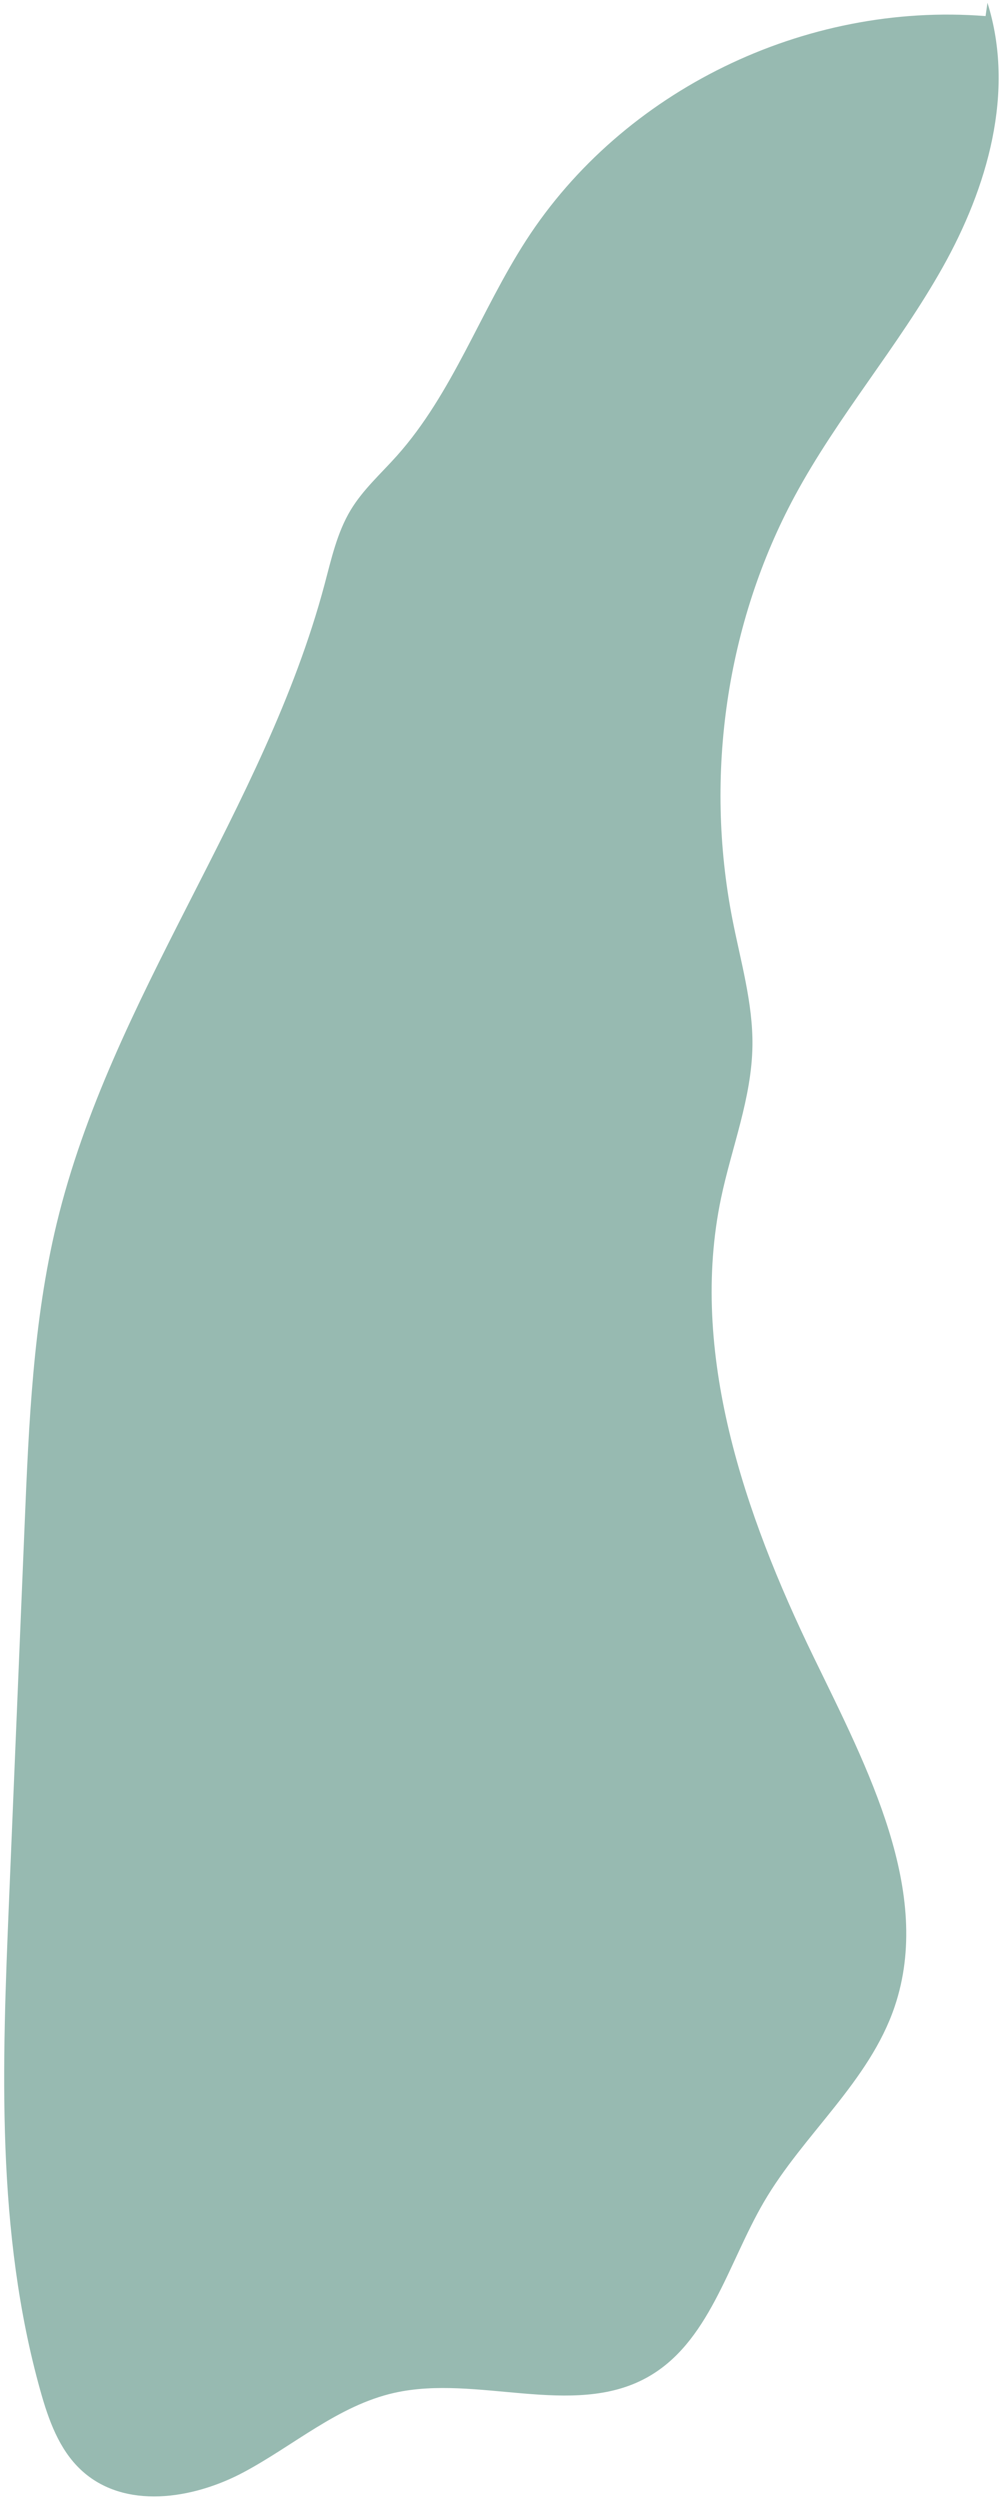 <svg xmlns="http://www.w3.org/2000/svg" width="210" height="524" viewBox="0 0 210 524">
  <defs>
    <style>
      .cls-1 {
        fill: #97bab1;
        fill-rule: evenodd;
      }
    </style>
  </defs>
  <path class="cls-1" d="M206.762,3.374C168.8,0.367,130.68,18.957,110.359,50.4c-9.547,14.767-15.427,32.079-27.121,45.16-3.316,3.709-7.091,7.067-9.667,11.338-2.852,4.728-4.064,10.281-5.5,15.659-12.567,47.074-44.751,86.5-56.183,133.9-4.939,20.482-5.841,41.846-6.72,63.052q-1.64,39.5-3.28,79.005C0.466,432.777-.88,467.736,8.482,501.134c1.687,6.019,3.892,12.236,8.492,16.537,9.068,8.48,23.533,6.153,34.1.525s19.886-14.016,31.648-16.661c17.328-3.9,37.391,5.308,52.873-3.143,13.17-7.188,17.079-23.872,24.655-36.851,8.328-14.27,22.12-25.222,27.441-40.961,8.092-23.938-5.654-49.921-16.993-73.261-14.664-30.188-26.147-64-19.442-96.131,2.24-10.729,6.481-21.093,6.6-32.135,0.094-8.874-2.492-17.624-4.206-26.4-5.917-30.276-1.221-62.136,13.065-88.65,9.053-16.8,21.7-31.331,31.045-47.967s15.286-36.744,9.4-55.46"/>
</svg>
